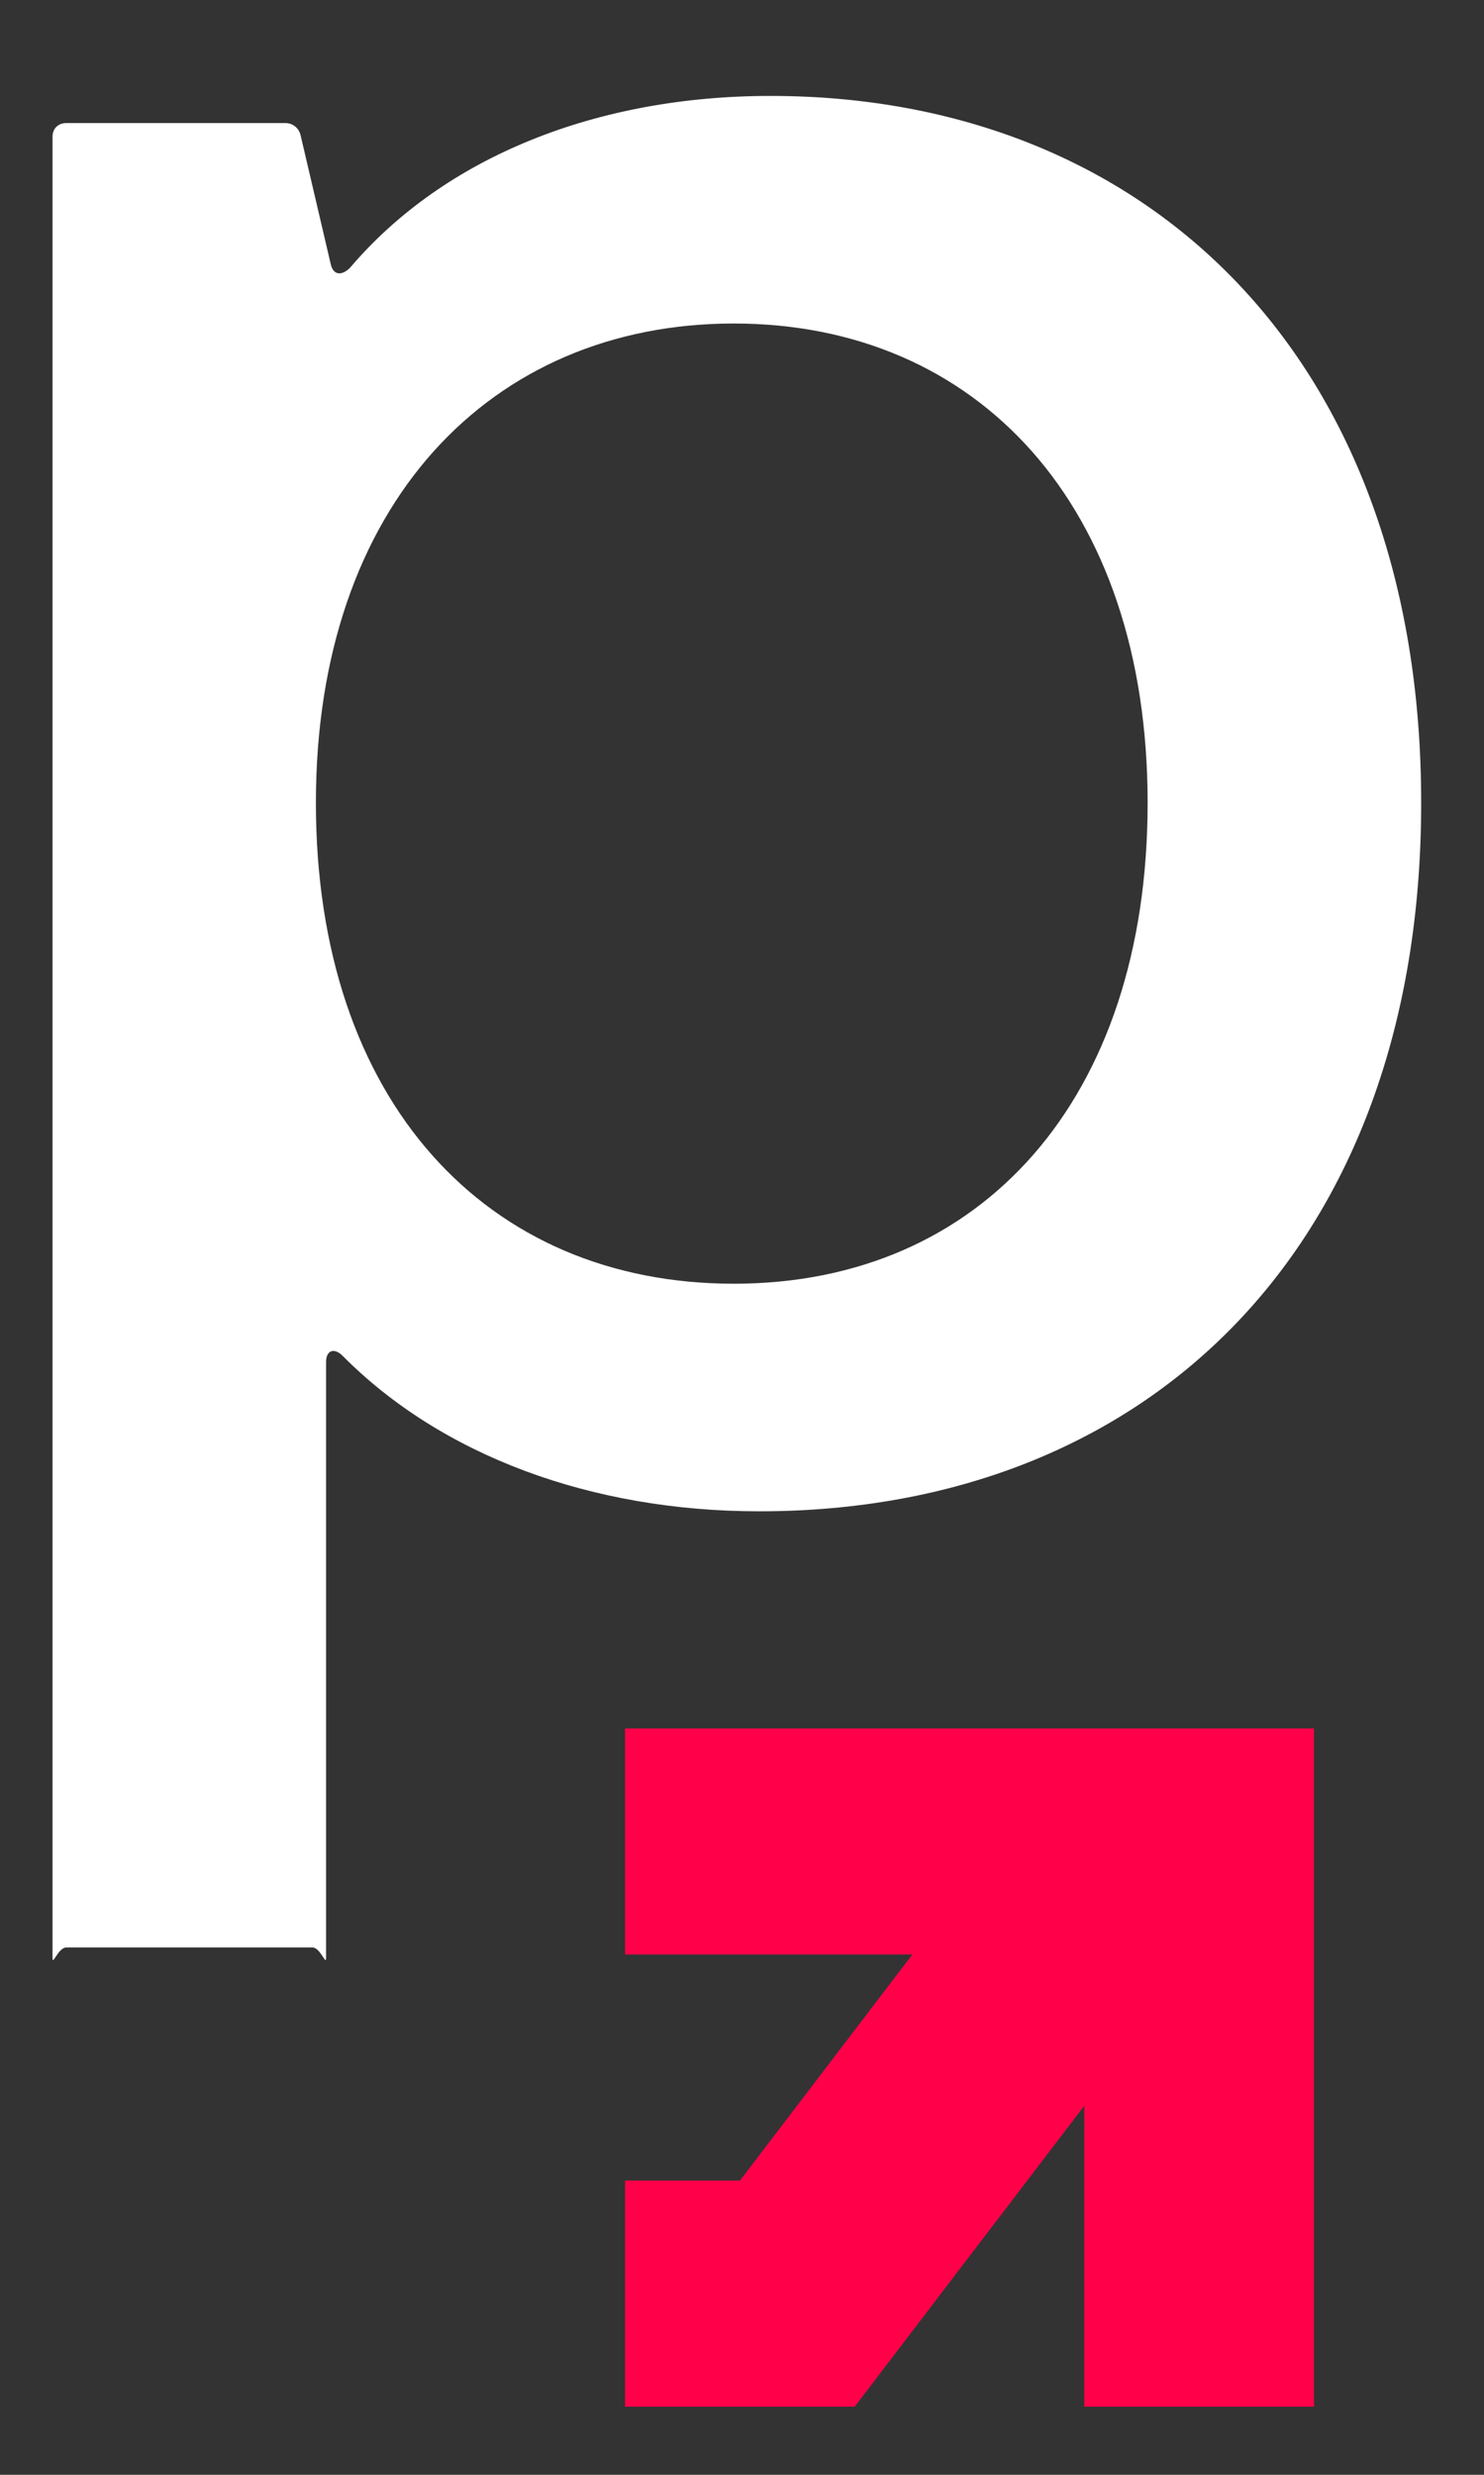 <svg xmlns="http://www.w3.org/2000/svg" width="15" height="25" viewBox="0 0 15 25" fill="none"><rect x="0" y="0" width="15" height="25" fill="#333333" stroke="none"/><g id="Calque_1"><path id="Vector" d="M6.318 17.46H13.281V24.312H10.96V21.272L8.639 24.312H6.318V22.028H7.479L9.222 19.744H6.318V17.46Z" fill="#FF0049"></path><path id="Vector_2" d="M0.531 19.78V1.38C0.531 1.299 0.588 1.243 0.671 1.243H2.883C2.966 1.243 3.022 1.299 3.038 1.365L3.342 2.664C3.368 2.786 3.456 2.786 3.538 2.705C4.492 1.583 6.035 0.969 7.788 0.969C11.6 0.969 14.365 3.623 14.365 8.11C14.365 12.598 11.6 15.267 7.675 15.267C5.978 15.267 4.462 14.704 3.461 13.694C3.378 13.613 3.296 13.638 3.296 13.76V19.78C3.296 19.861 3.239 19.673 3.157 19.673H0.671C0.588 19.673 0.531 19.861 0.531 19.78ZM11.6 8.11C11.6 5.1 9.877 3.268 7.417 3.268C4.957 3.268 3.193 5.1 3.193 8.11C3.193 11.12 4.915 12.968 7.417 12.968C9.919 12.968 11.6 11.105 11.6 8.11Z" fill="white"></path></g></svg>